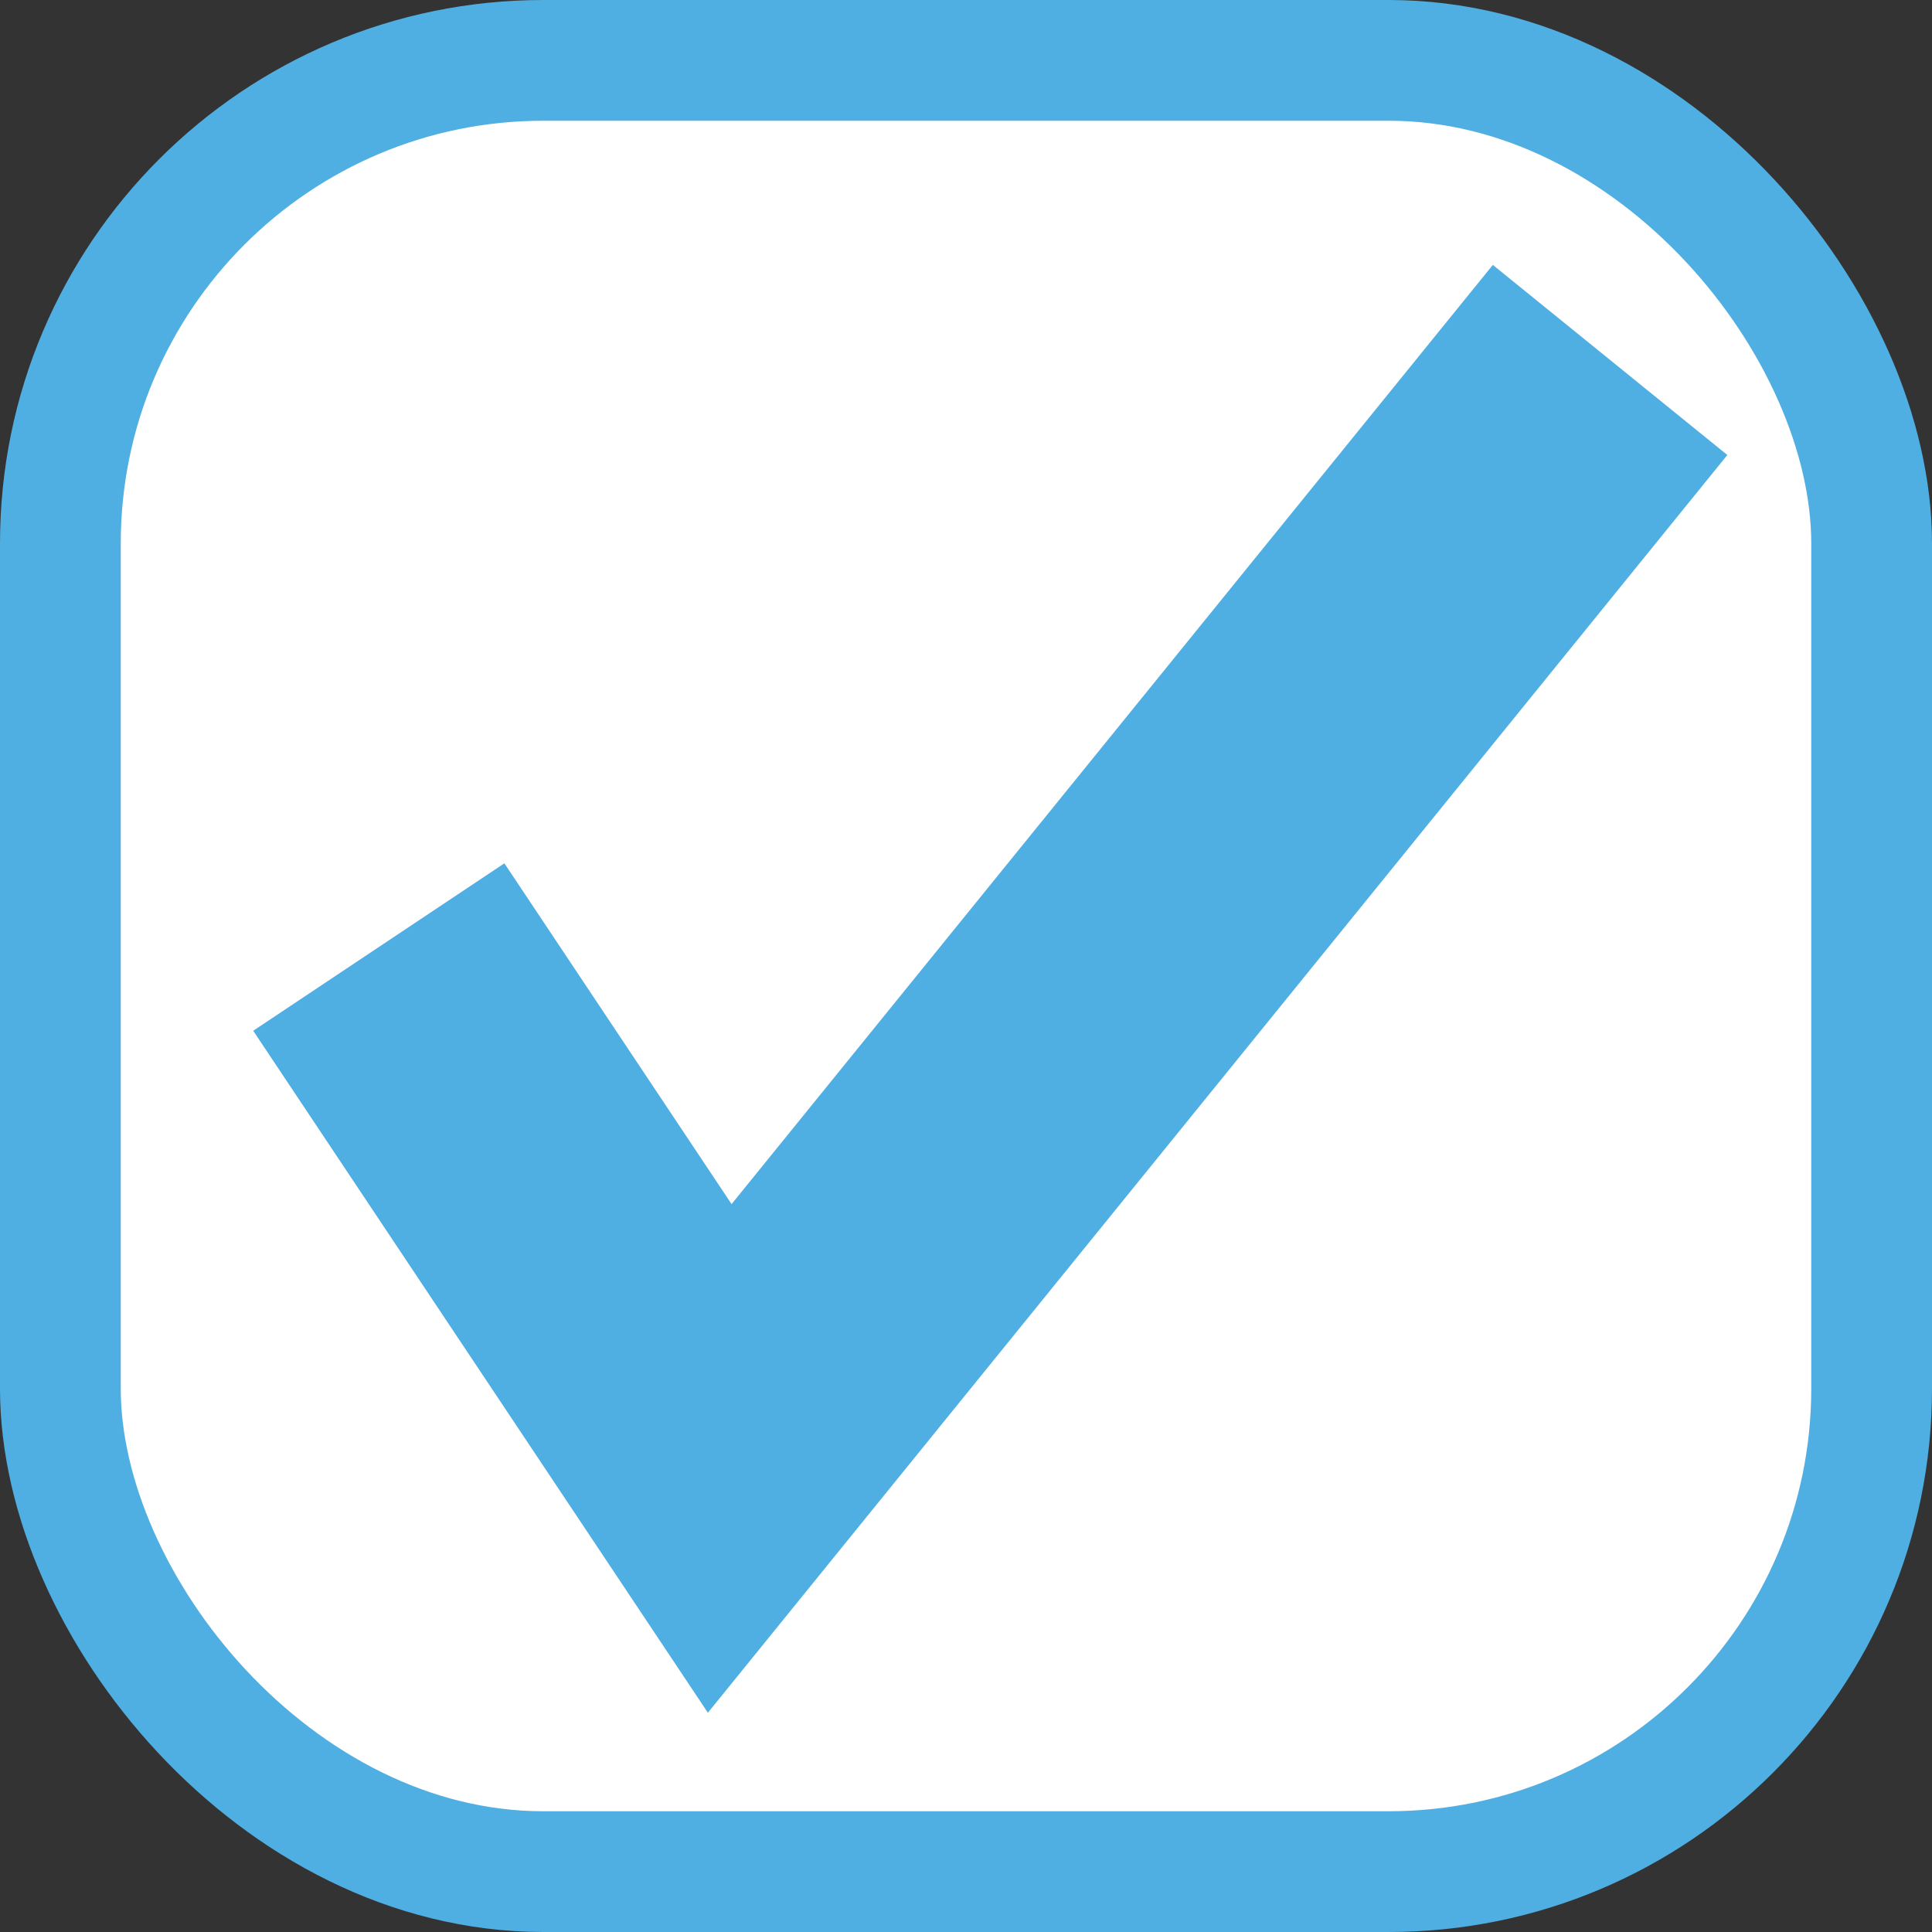 <svg width="32" height="32" fill="none" xmlns="http://www.w3.org/2000/svg"><rect width="100%" height="100%" fill="#333333" stroke="none"/><rect x="1" y="1" width="30" height="30" rx="8" fill="#fff" stroke="#50AFE2" stroke-width="2"/><path d="M6.274 15.686l5.647 8.47L26.668 5.962" stroke="#50AFE2" stroke-width="5"/></svg>